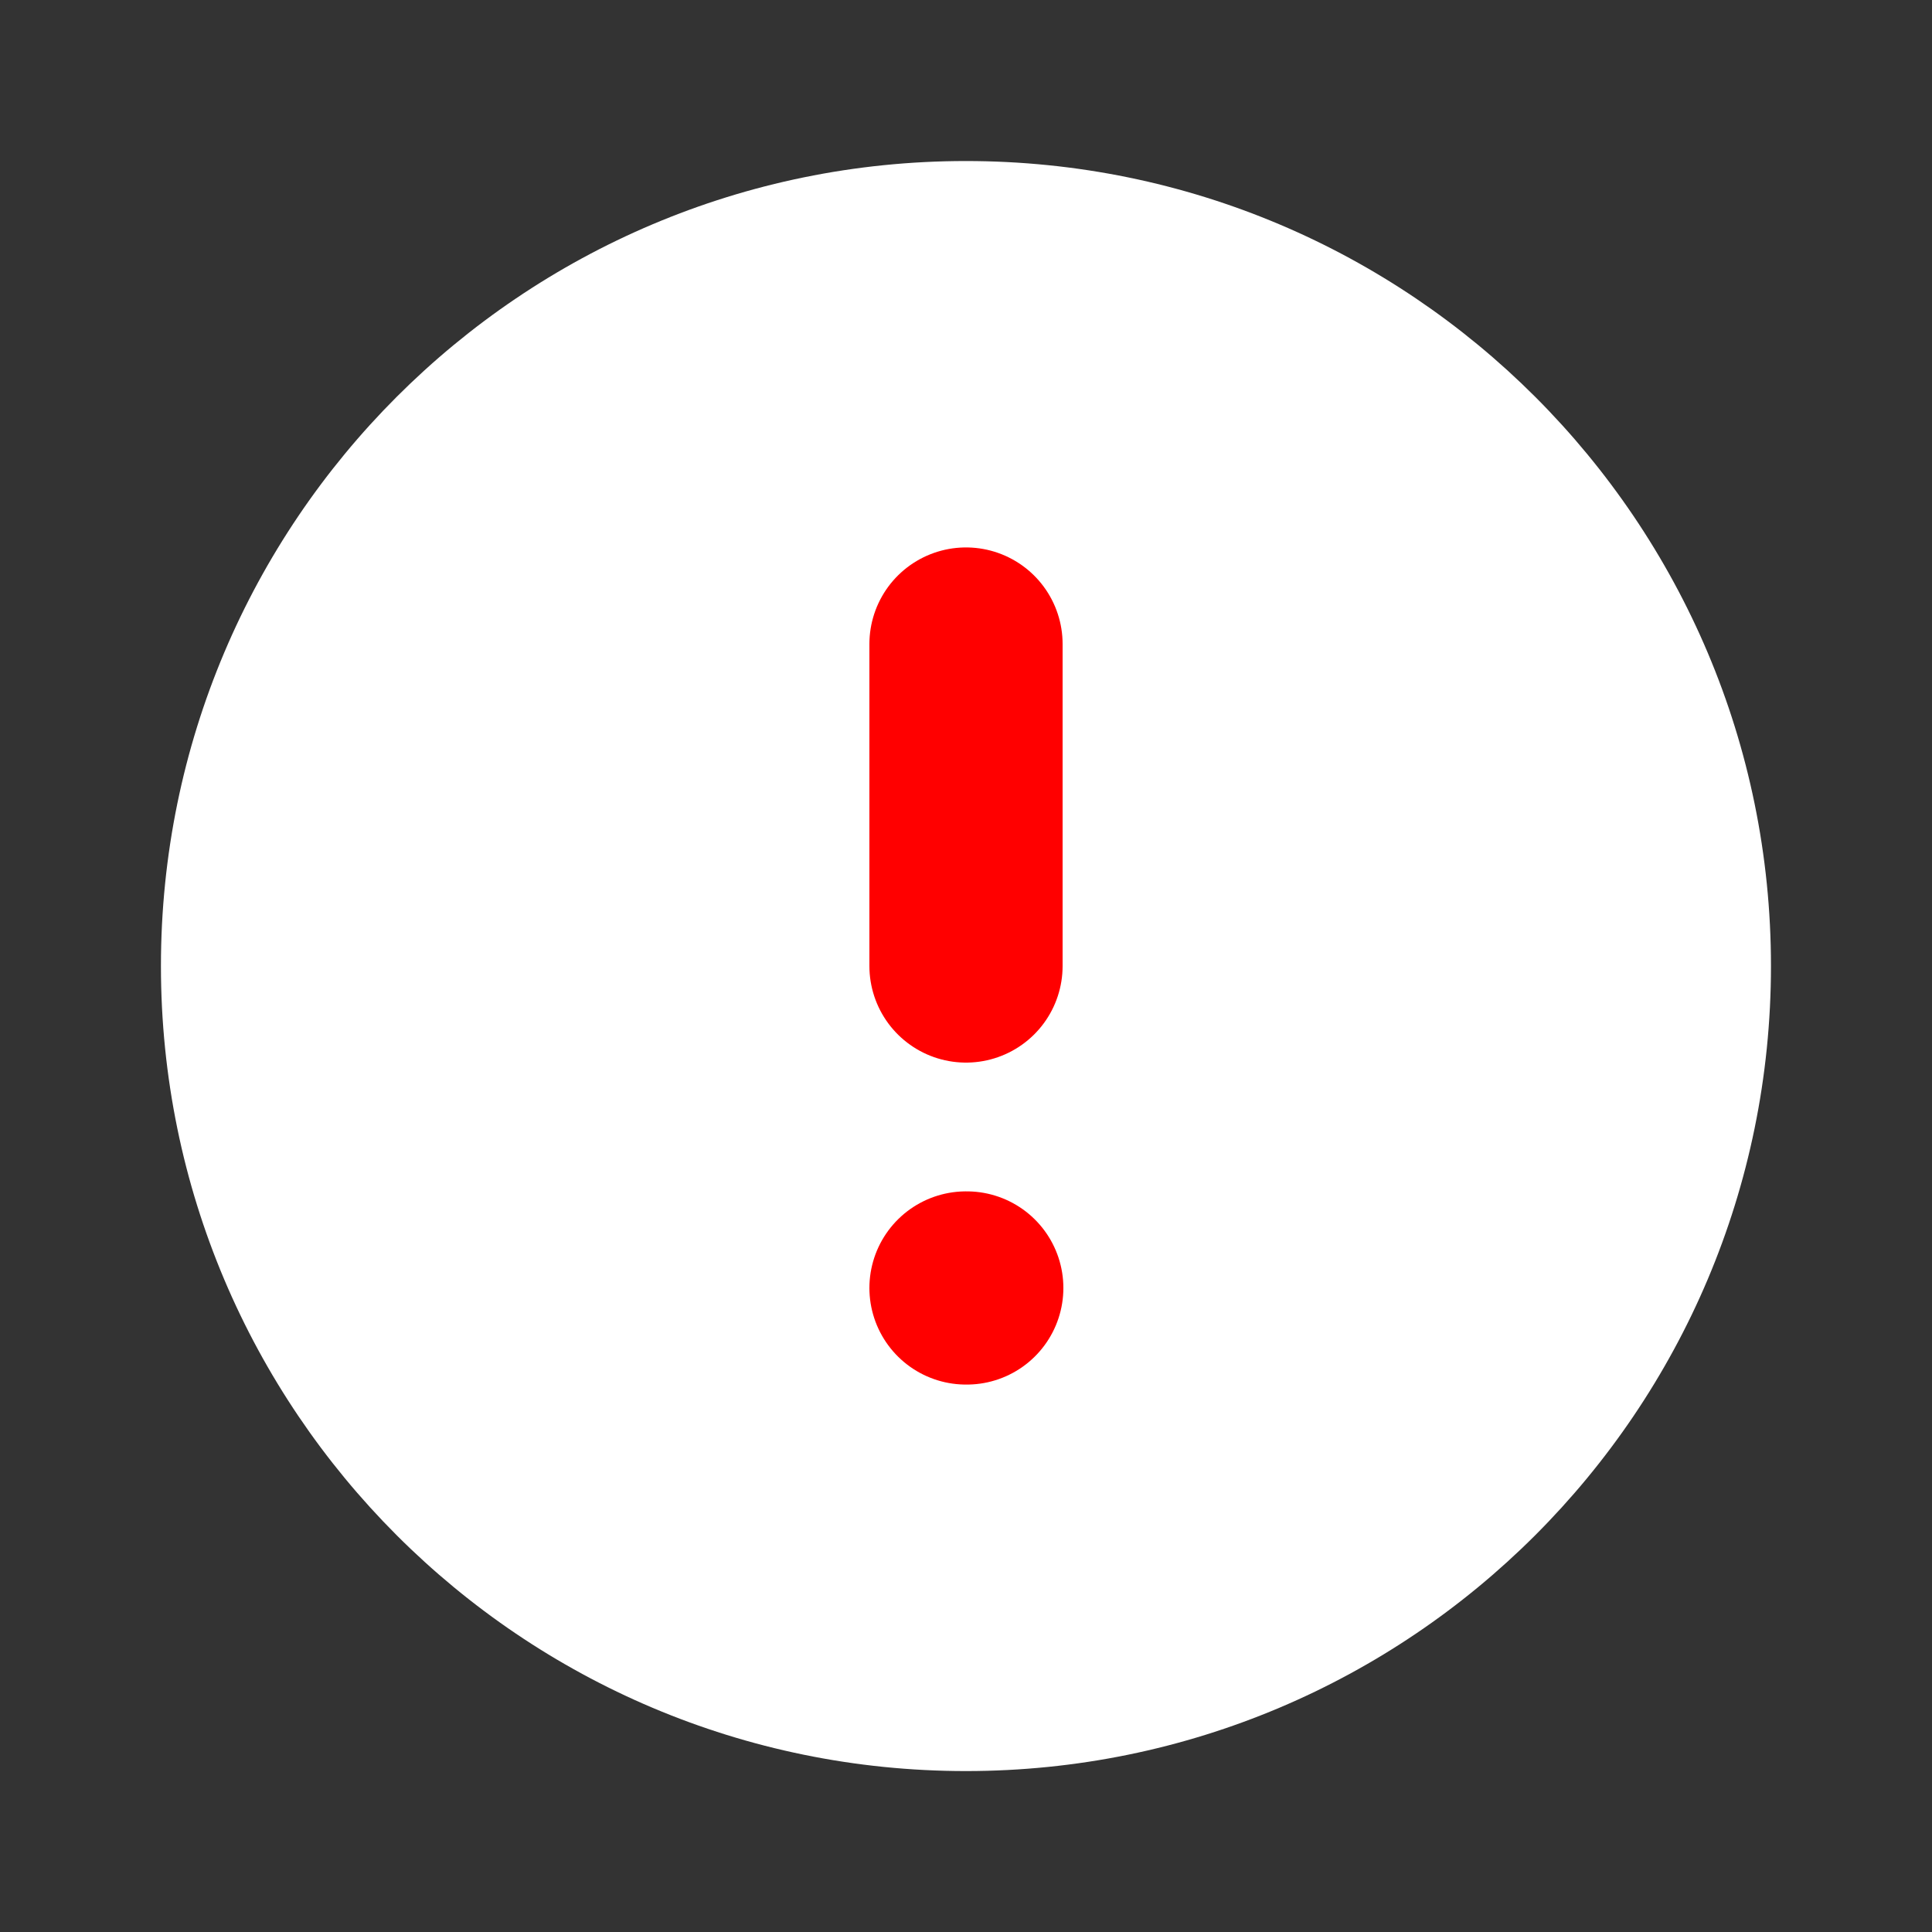 <svg width="20" height="20" viewBox="0 0 20 20" fill="none" xmlns="http://www.w3.org/2000/svg">
<rect x="0" y="0" width="20" height="20" fill="#333333" stroke="none"/>
<path d="M9.999 18.334C14.602 18.334 18.333 14.603 18.333 10C18.333 5.398 14.602 1.667 9.999 1.667C5.397 1.667 1.666 5.398 1.666 10C1.666 14.603 5.397 18.334 9.999 18.334Z" fill="white"/>
<path d="M10 6.667V10" stroke="#FF0000" stroke-width="2" stroke-linecap="round" stroke-linejoin="round"/>
<path d="M10 13.333H10.008" stroke="#FF0000" stroke-width="2" stroke-linecap="round" stroke-linejoin="round"/>
</svg>
